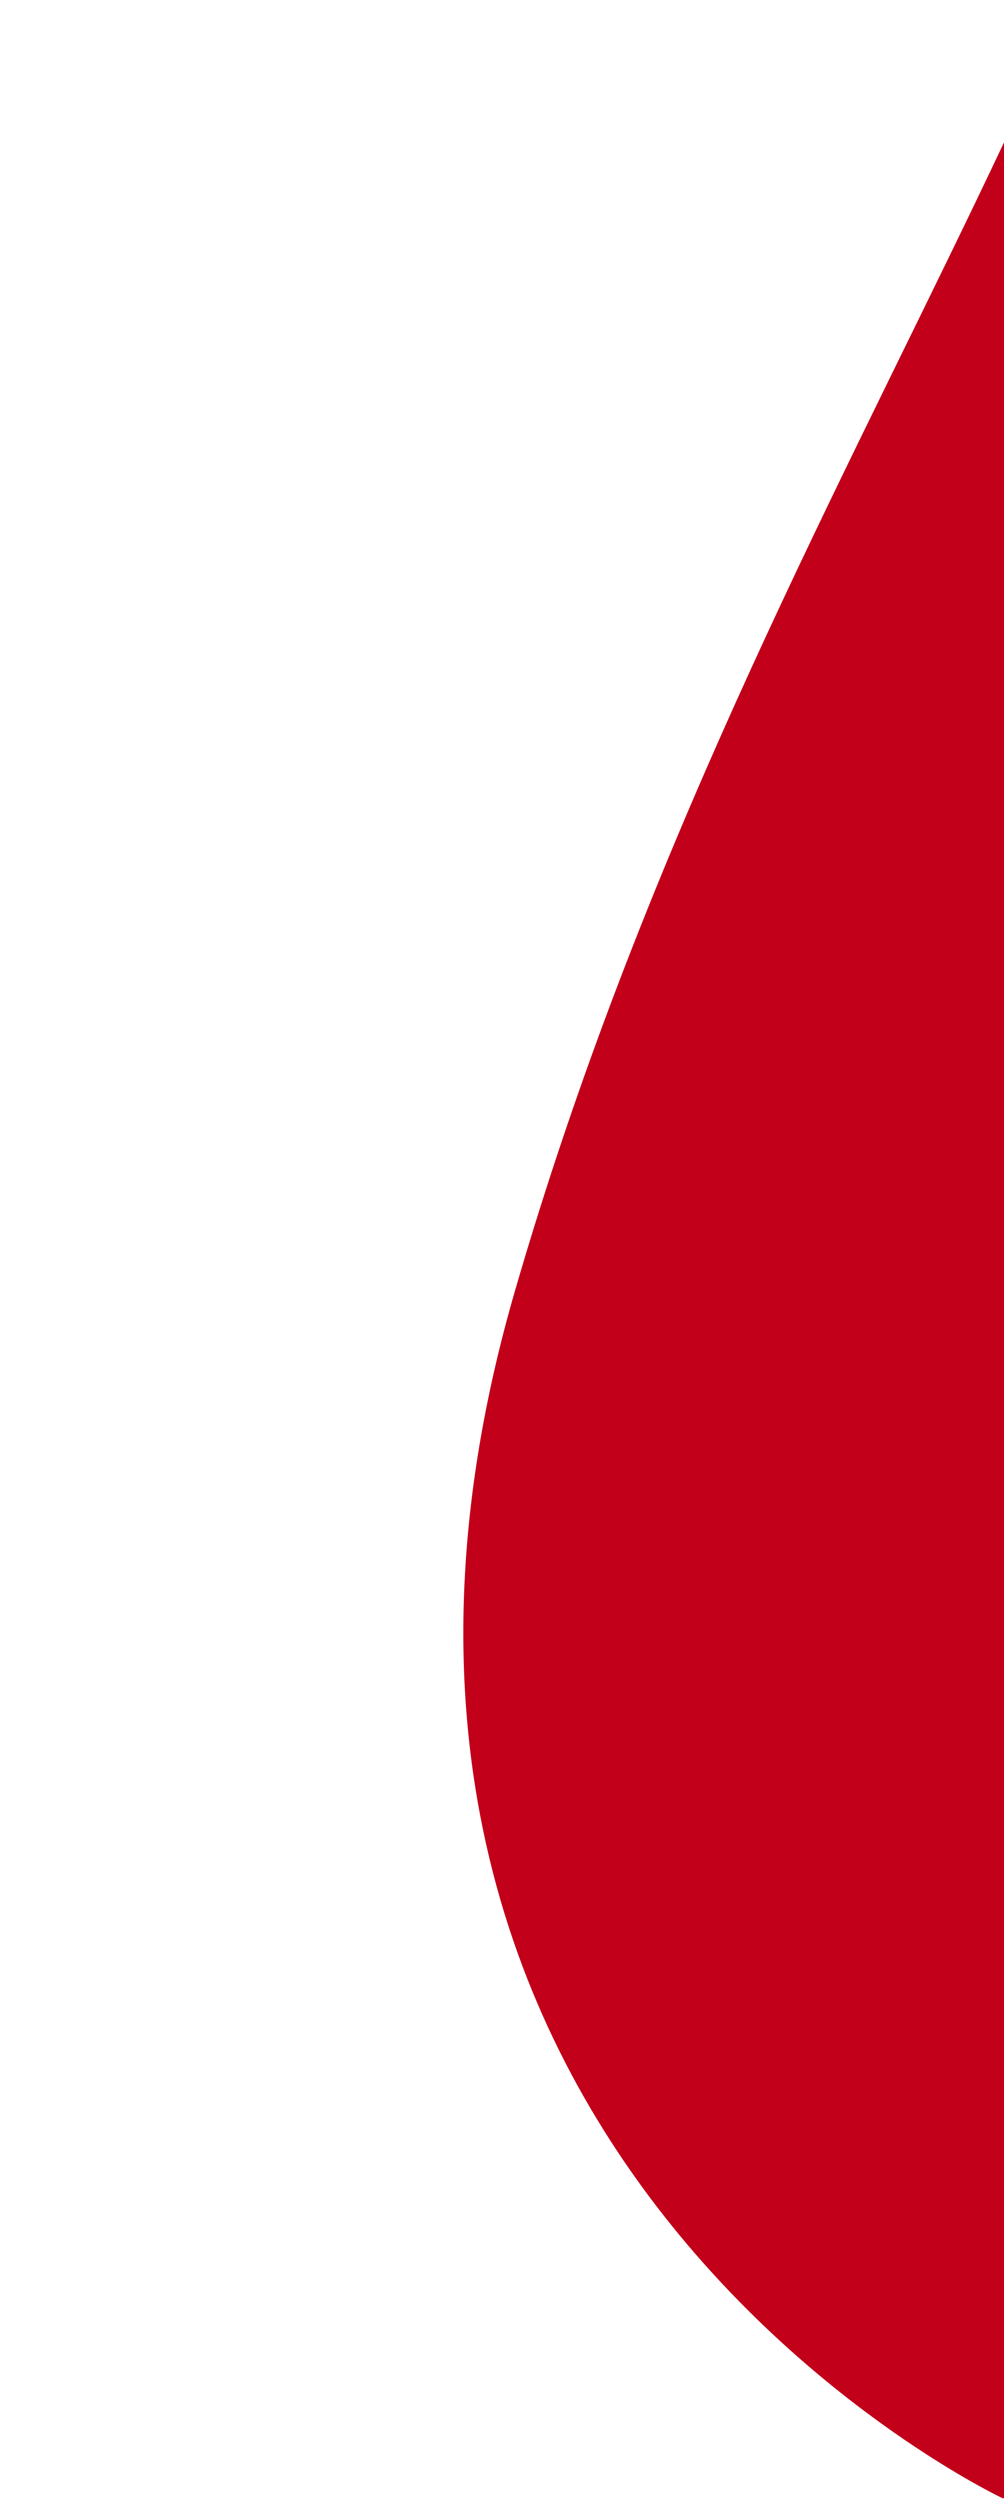 <svg xmlns="http://www.w3.org/2000/svg" width="321" height="799"><clipPath id="a"><path data-name="Rectangle 1066" transform="matrix(0 -1 1 0 0 799)" fill="#fff" d="M0 0h799v321H0z"/></clipPath><path clip-path="url(#a)" data-name="Path 3143" d="M320.73 798.56S84.87 687.9 164.59 412.77s239.18-445.6 225.61-631 145.9 798.48 145.9 798.48Z" fill="#c20019"/></svg>
